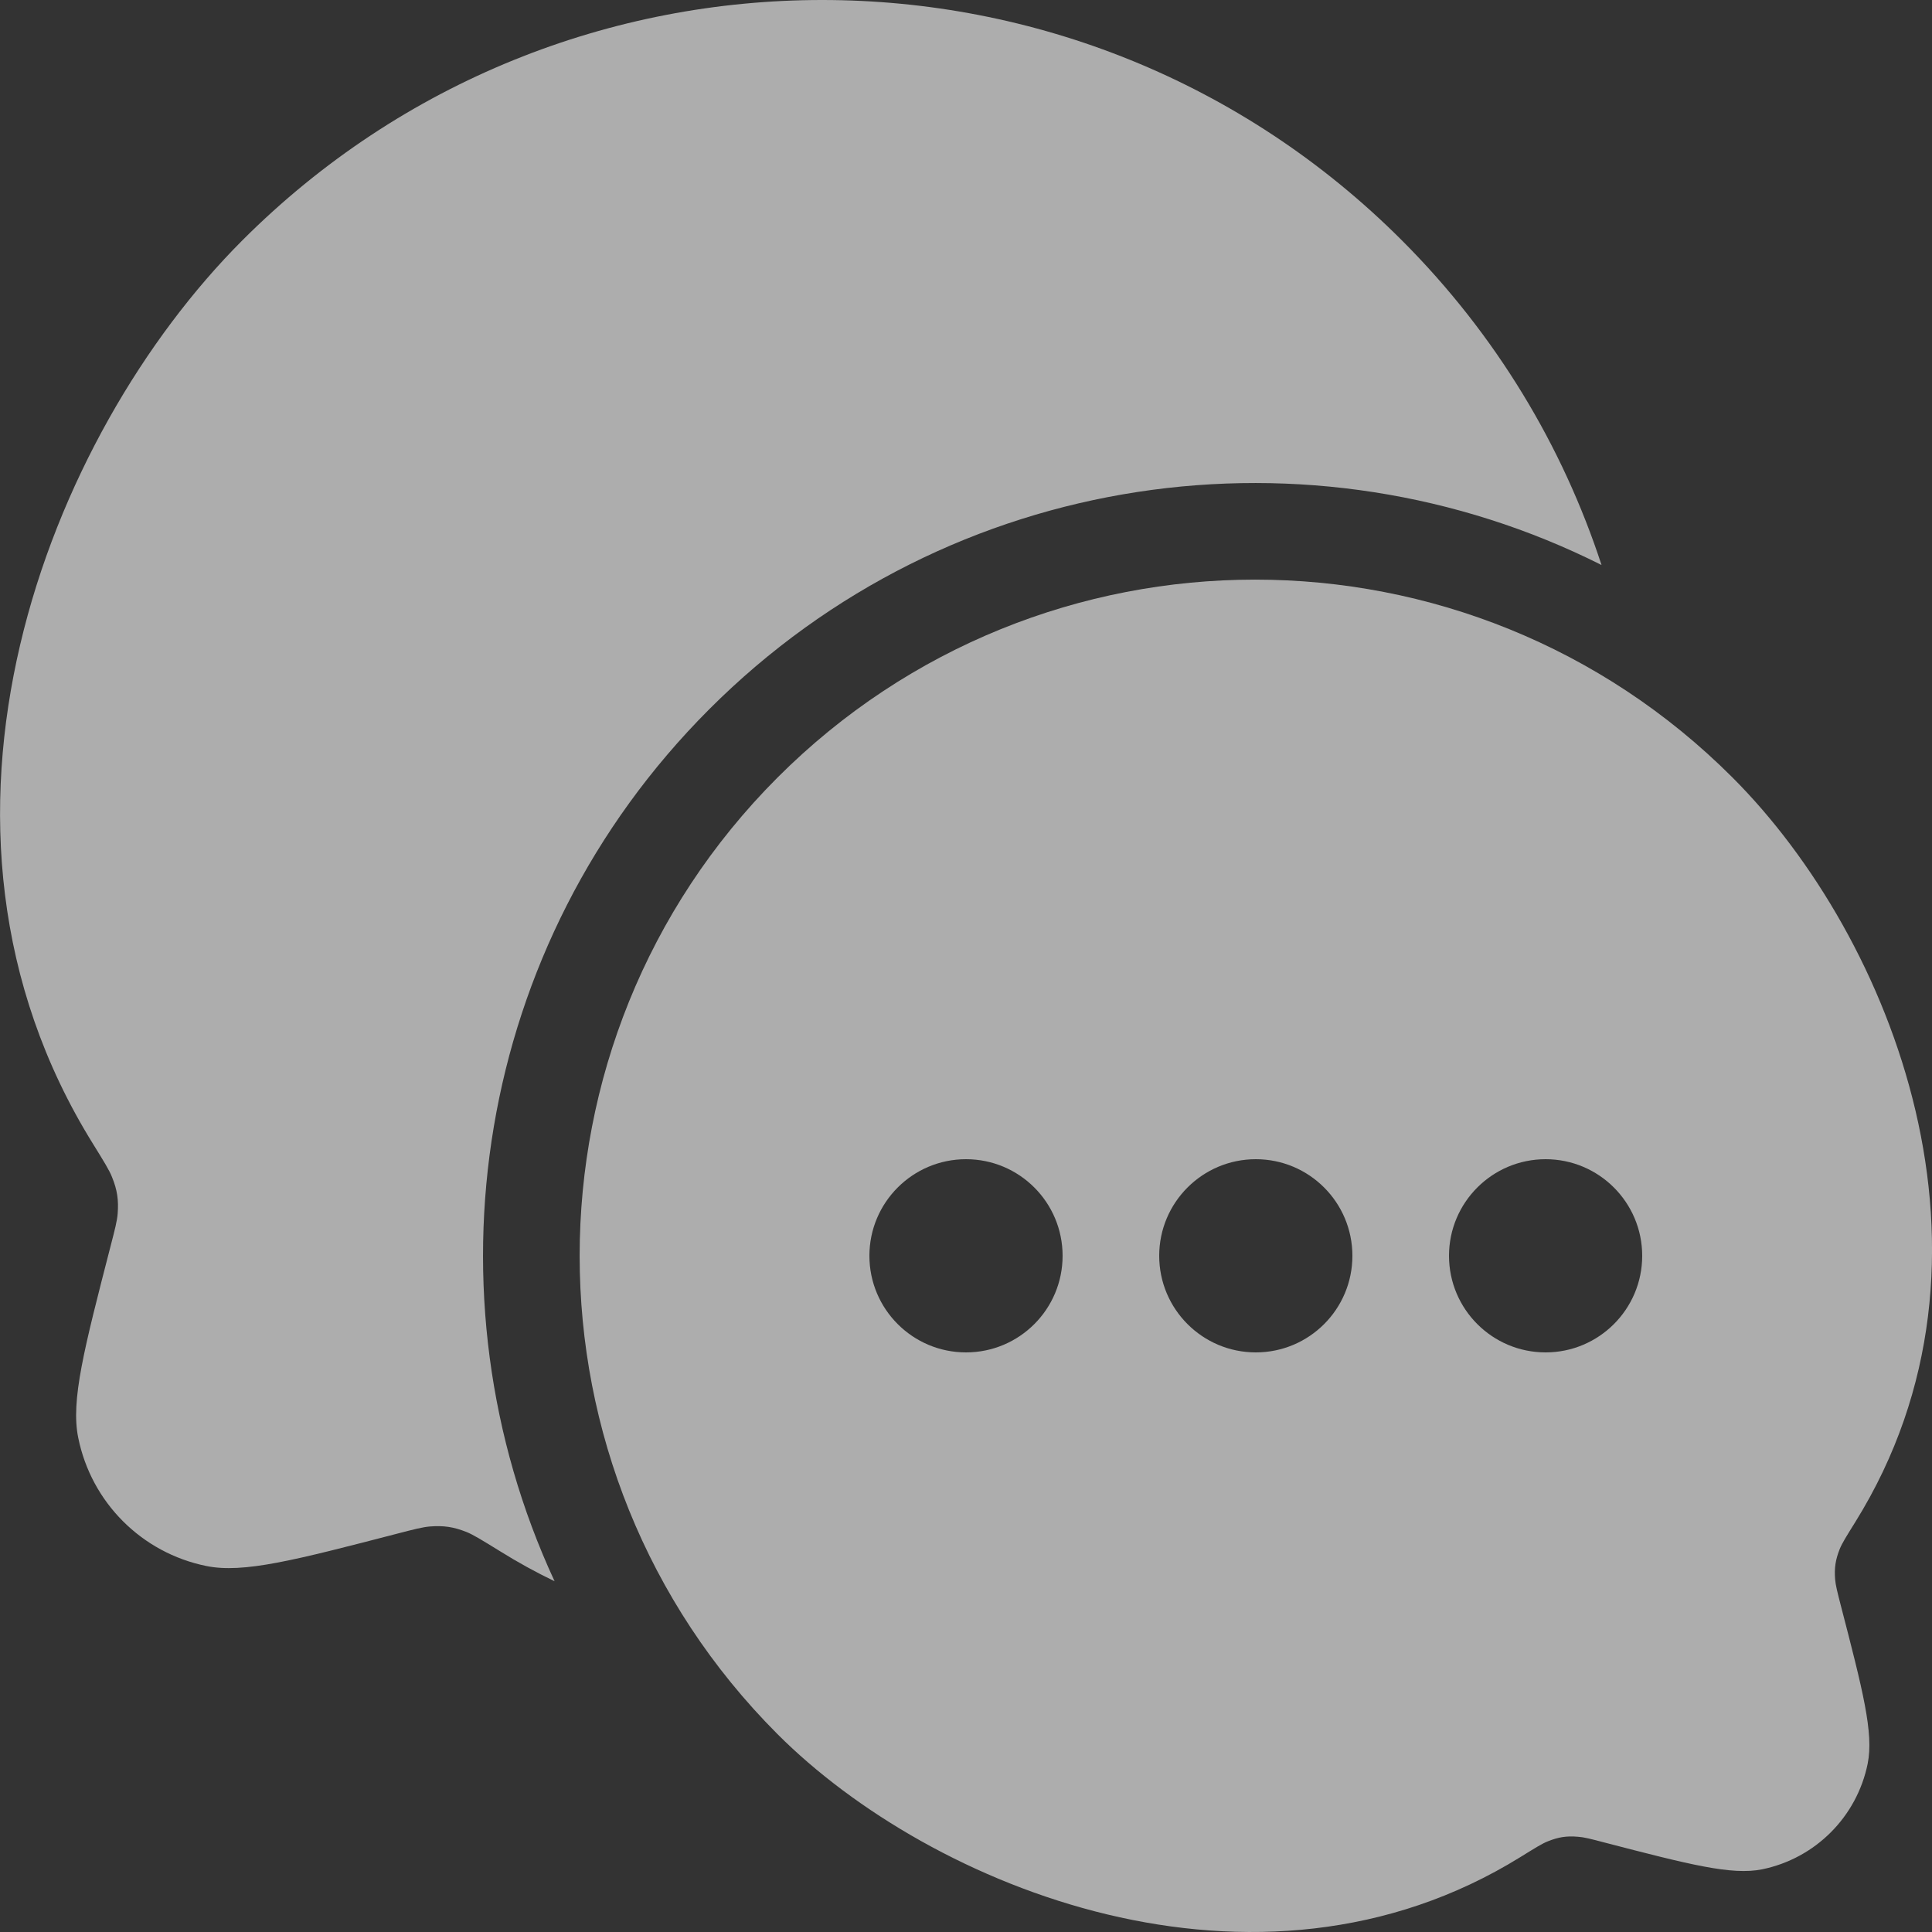 <svg width="20" height="20" viewBox="0 0 20 20" fill="none" xmlns="http://www.w3.org/2000/svg">
<rect x="0" y="0" width="20" height="20" fill="#333333" stroke="none"/>
<path d="M16.579 5.849C13.584 4.343 9.84 4.841 7.341 7.343C4.903 9.784 4.369 13.41 5.741 16.369C5.55 16.277 5.362 16.174 5.176 16.058C4.991 15.944 4.899 15.887 4.829 15.859C4.695 15.806 4.594 15.791 4.451 15.802C4.376 15.808 4.291 15.83 4.121 15.874C3.053 16.151 2.519 16.29 2.135 16.211C1.467 16.075 0.945 15.553 0.81 14.884C0.731 14.499 0.87 13.965 1.146 12.895C1.19 12.725 1.212 12.64 1.218 12.565C1.229 12.422 1.214 12.319 1.16 12.186C1.133 12.116 1.076 12.024 0.962 11.84C-1.097 8.524 0.496 4.503 2.507 2.49C5.823 -0.83 11.198 -0.83 14.514 2.49C15.489 3.466 16.177 4.621 16.579 5.849Z" fill="white" fill-opacity="0.6"/>
<path fill-rule="evenodd" clip-rule="evenodd" d="M15.738 19.225C13.005 20.916 9.636 19.541 8.048 17.951C5.318 15.217 5.318 10.784 8.048 8.05C10.778 5.317 15.206 5.317 17.936 8.05C19.592 9.708 20.904 13.02 19.209 15.751C19.115 15.902 19.068 15.977 19.045 16.035C19.001 16.145 18.988 16.23 18.997 16.348C19.002 16.41 19.02 16.48 19.056 16.62C19.284 17.5 19.398 17.941 19.334 18.258C19.222 18.808 18.792 19.238 18.242 19.351C17.926 19.415 17.486 19.301 16.607 19.073C16.467 19.036 16.397 19.018 16.335 19.014C16.217 19.004 16.134 19.017 16.024 19.061C15.966 19.083 15.89 19.131 15.738 19.225ZM11 13C11 13.552 10.553 14 10 14C9.448 14 9 13.552 9 13C9 12.448 9.448 12 10 12C10.553 12 11 12.448 11 13ZM14 13C14 13.552 13.553 14 13 14C12.448 14 12 13.552 12 13C12 12.448 12.448 12 13 12C13.553 12 14 12.448 14 13ZM16 14C16.552 14 17 13.552 17 13C17 12.448 16.552 12 16 12C15.448 12 15 12.448 15 13C15 13.552 15.448 14 16 14Z" fill="white" fill-opacity="0.6"/>
</svg>
